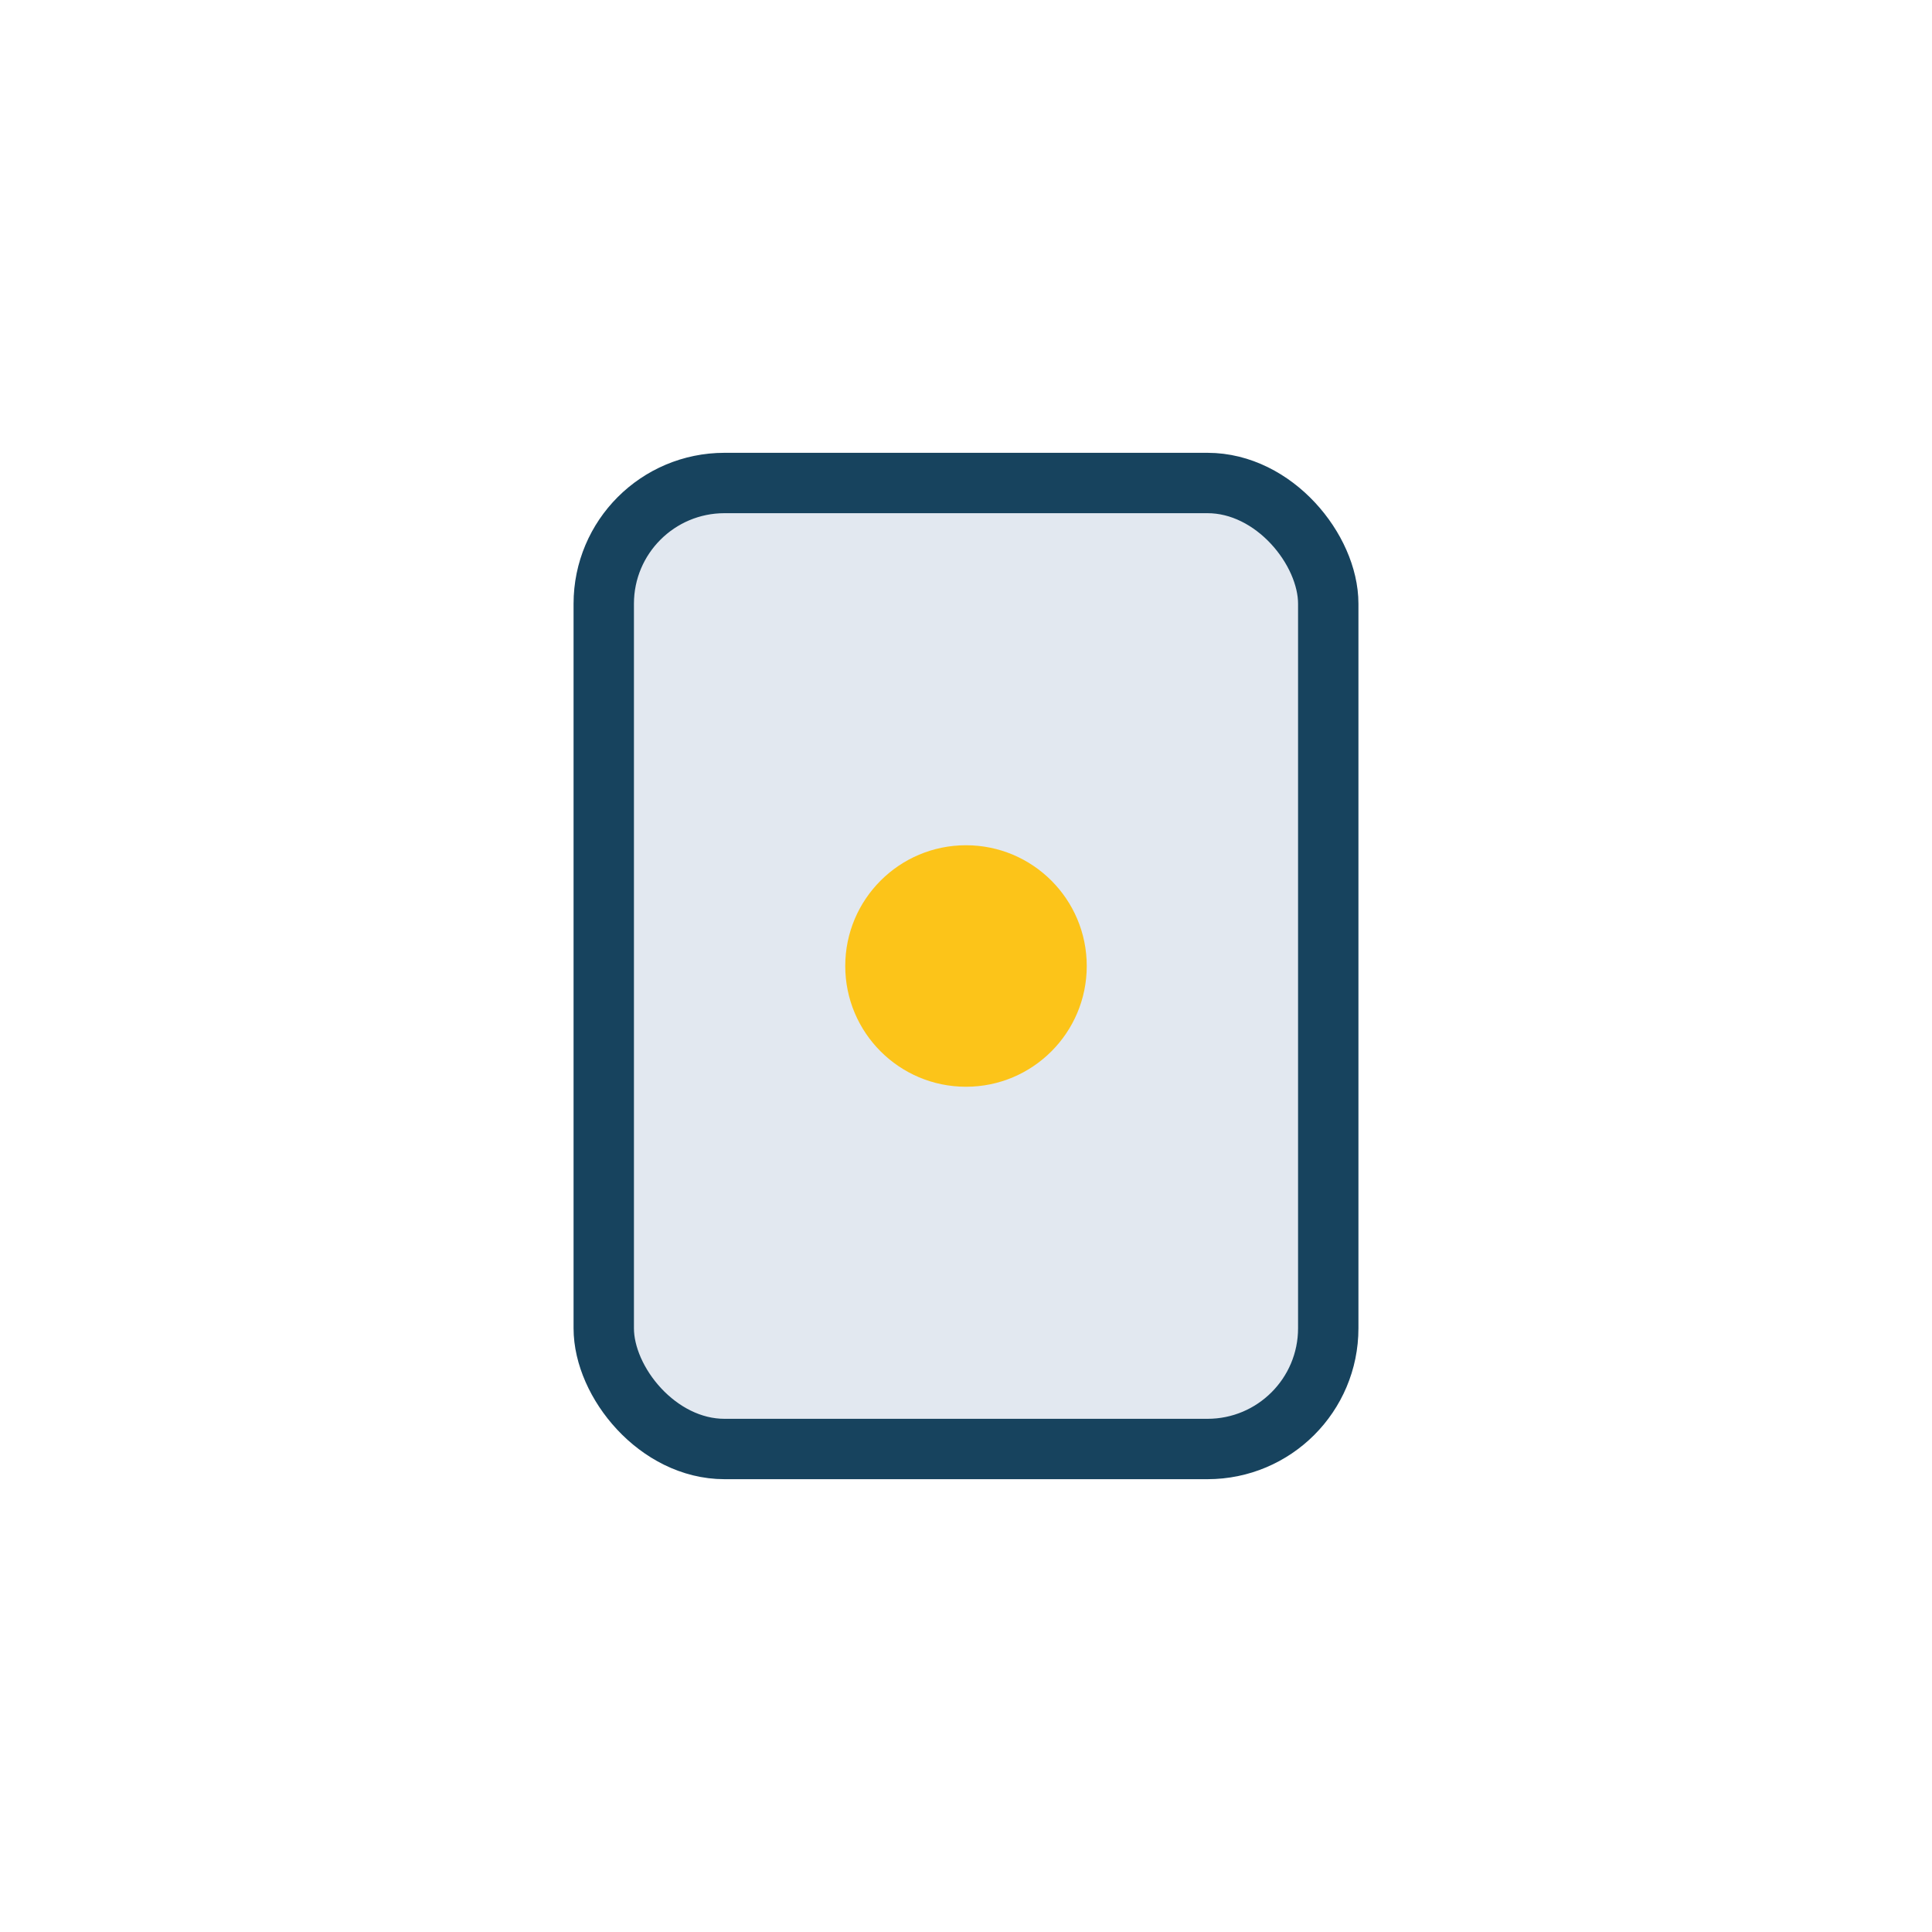 <?xml version="1.0" encoding="UTF-8"?>
<svg xmlns="http://www.w3.org/2000/svg" width="32" height="32" viewBox="0 0 32 32"><rect x="10" y="8" width="12" height="16" rx="2" fill="#E2E8F0" stroke="#17435E"/><circle cx="16" cy="16" r="2" fill="#FCC419"/></svg>